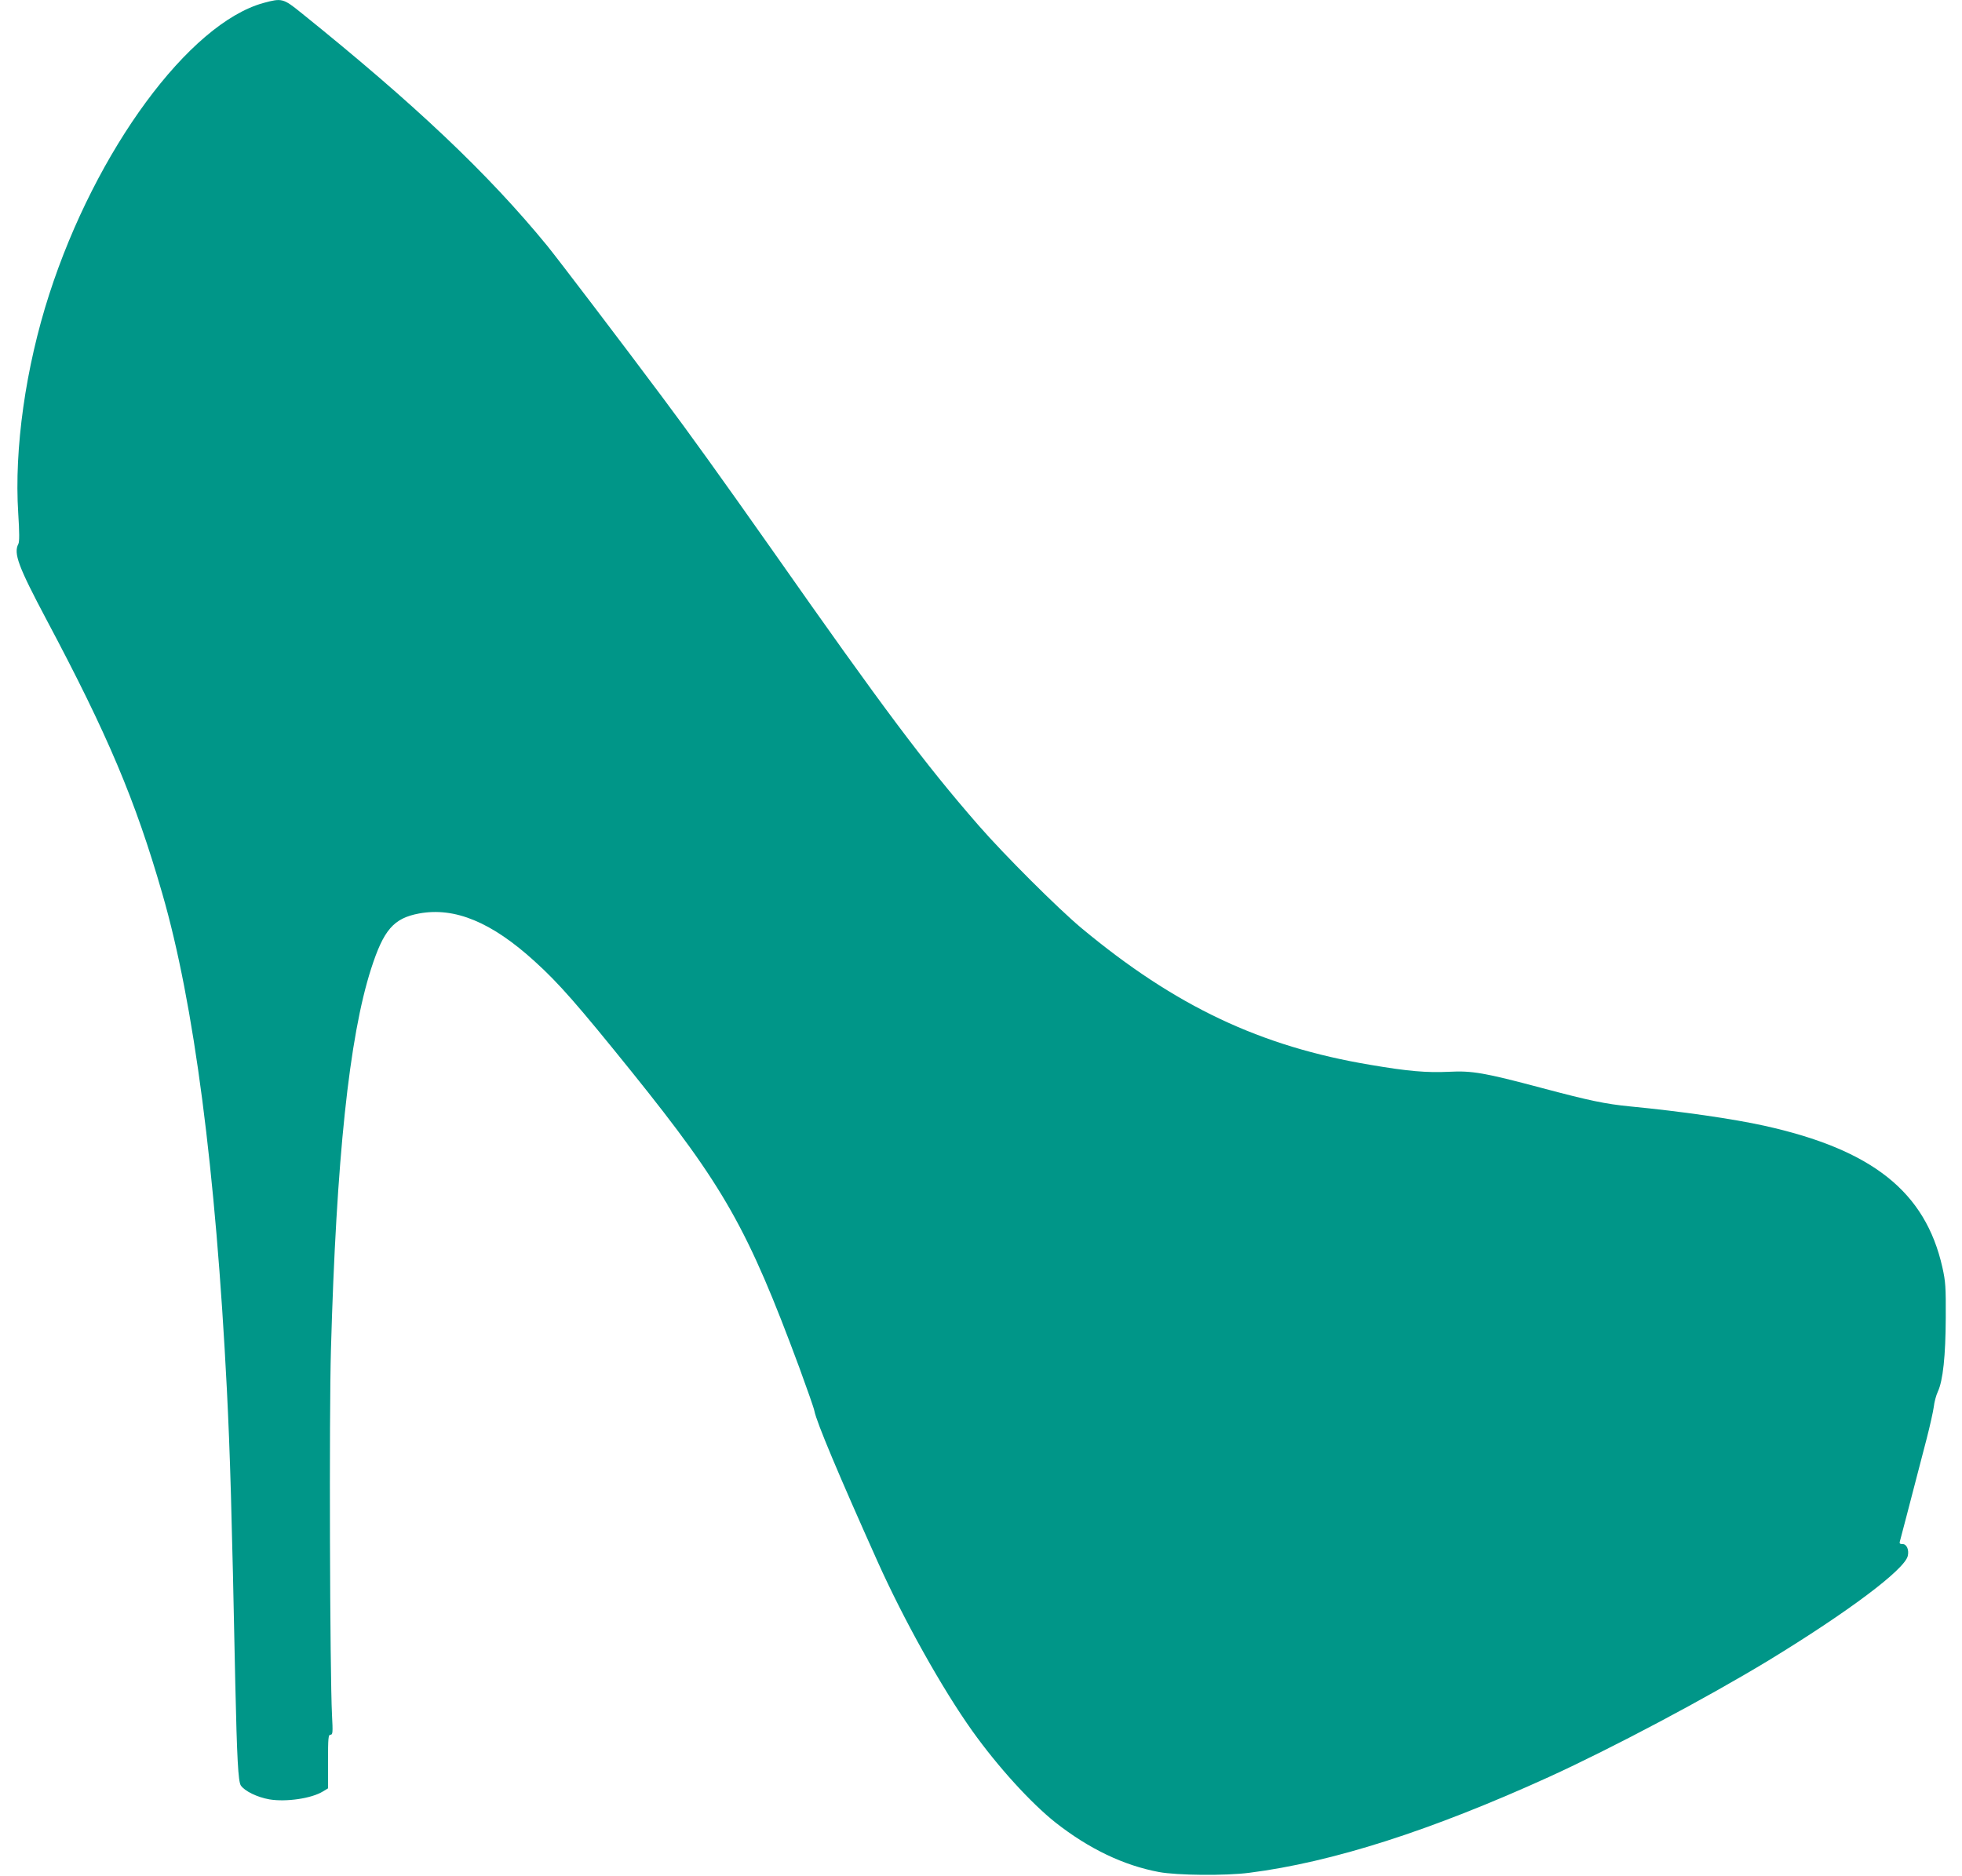 <?xml version="1.0" standalone="no"?>
<!DOCTYPE svg PUBLIC "-//W3C//DTD SVG 20010904//EN"
 "http://www.w3.org/TR/2001/REC-SVG-20010904/DTD/svg10.dtd">
<svg version="1.0" xmlns="http://www.w3.org/2000/svg"
 width="1280pt" height="1224pt" viewBox="0 0 1280 1224"
 preserveAspectRatio="xMidYMid meet">
<g transform="translate(0,1224) scale(0.1,-0.1)"
fill="#009688" stroke="none">
<path d="M1720 12221 c-486 -133 -1095 -960 -1399 -1902 -154 -477 -229 -1007
-202 -1429 8 -124 8 -186 1 -199 -33 -62 -1 -147 184 -496 399 -750 579 -1176
755 -1787 207 -716 348 -1798 421 -3233 21 -419 32 -788 55 -1920 11 -491 19
-639 36 -666 25 -37 107 -77 187 -91 109 -18 275 6 349 52 l33 20 0 175 c0
155 2 175 16 175 15 0 16 14 10 128 -14 278 -19 1968 -7 2382 35 1248 119
2043 262 2488 82 255 147 330 313 361 233 43 473 -56 755 -313 155 -140 280
-283 633 -721 603 -750 756 -1021 1093 -1930 50 -137 95 -264 98 -282 14 -73
159 -418 411 -980 172 -384 423 -833 619 -1108 167 -234 382 -470 543 -598
219 -172 445 -280 675 -323 117 -22 435 -25 589 -5 542 69 1183 274 1959 627
413 189 1024 513 1431 760 513 313 884 590 906 680 10 40 -7 79 -34 78 -16 0
-21 4 -18 15 6 20 56 214 175 671 22 85 43 180 47 210 3 30 15 74 26 98 34 72
51 235 52 482 1 201 -1 236 -22 330 -111 493 -457 768 -1162 924 -203 45 -543
94 -875 126 -162 16 -263 37 -575 120 -376 100 -456 114 -608 106 -143 -7
-271 4 -510 45 -719 120 -1274 383 -1887 893 -153 128 -503 477 -671 670 -353
405 -618 759 -1342 1791 -333 473 -547 771 -720 1002 -257 345 -689 912 -751
988 -388 474 -866 926 -1608 1523 -115 93 -125 95 -243 63z"/>
</g>
</svg>
